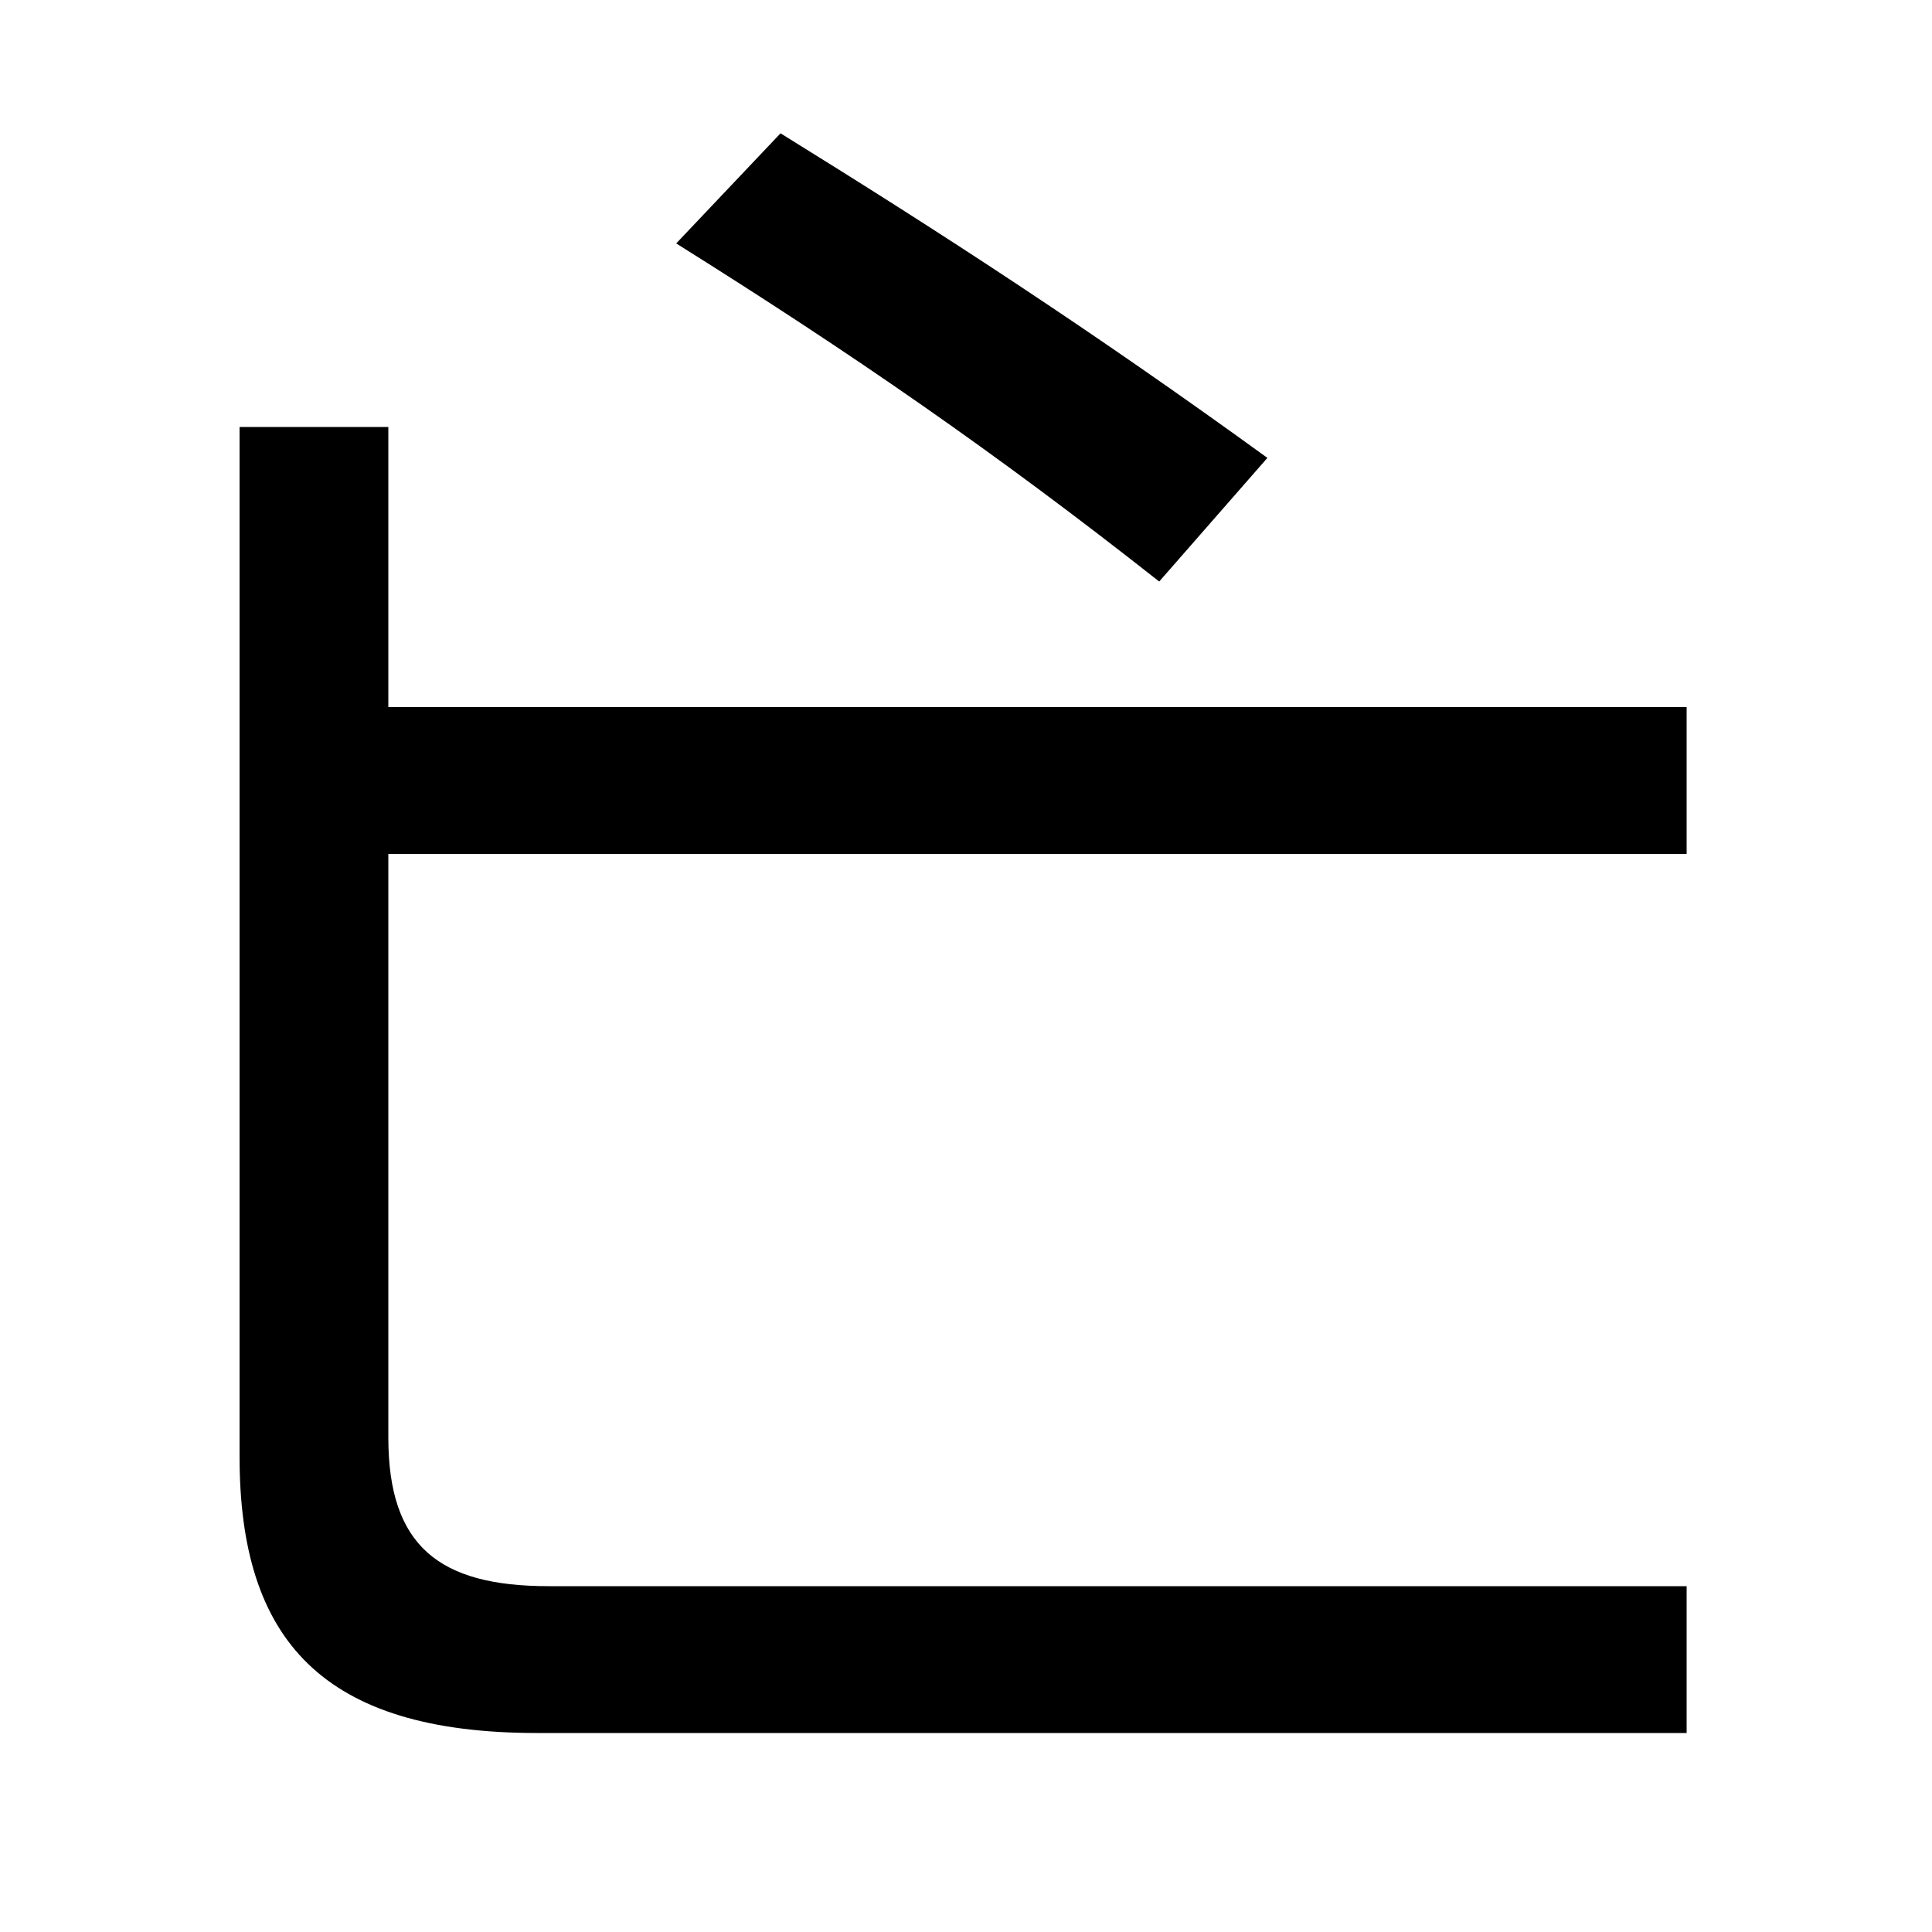 <svg xmlns="http://www.w3.org/2000/svg" width="1000" height="1000"><path d="M278 -17H873V59H284C227 59 201 80 201 136V438H873V514H201V659H124V126C124 31 167 -17 278 -17ZM600 579 656 643C565 709 488 759 404 811L350 754C441 697 515 646 600 579Z" transform="translate(0, 880) scale(1,-1)" /></svg>